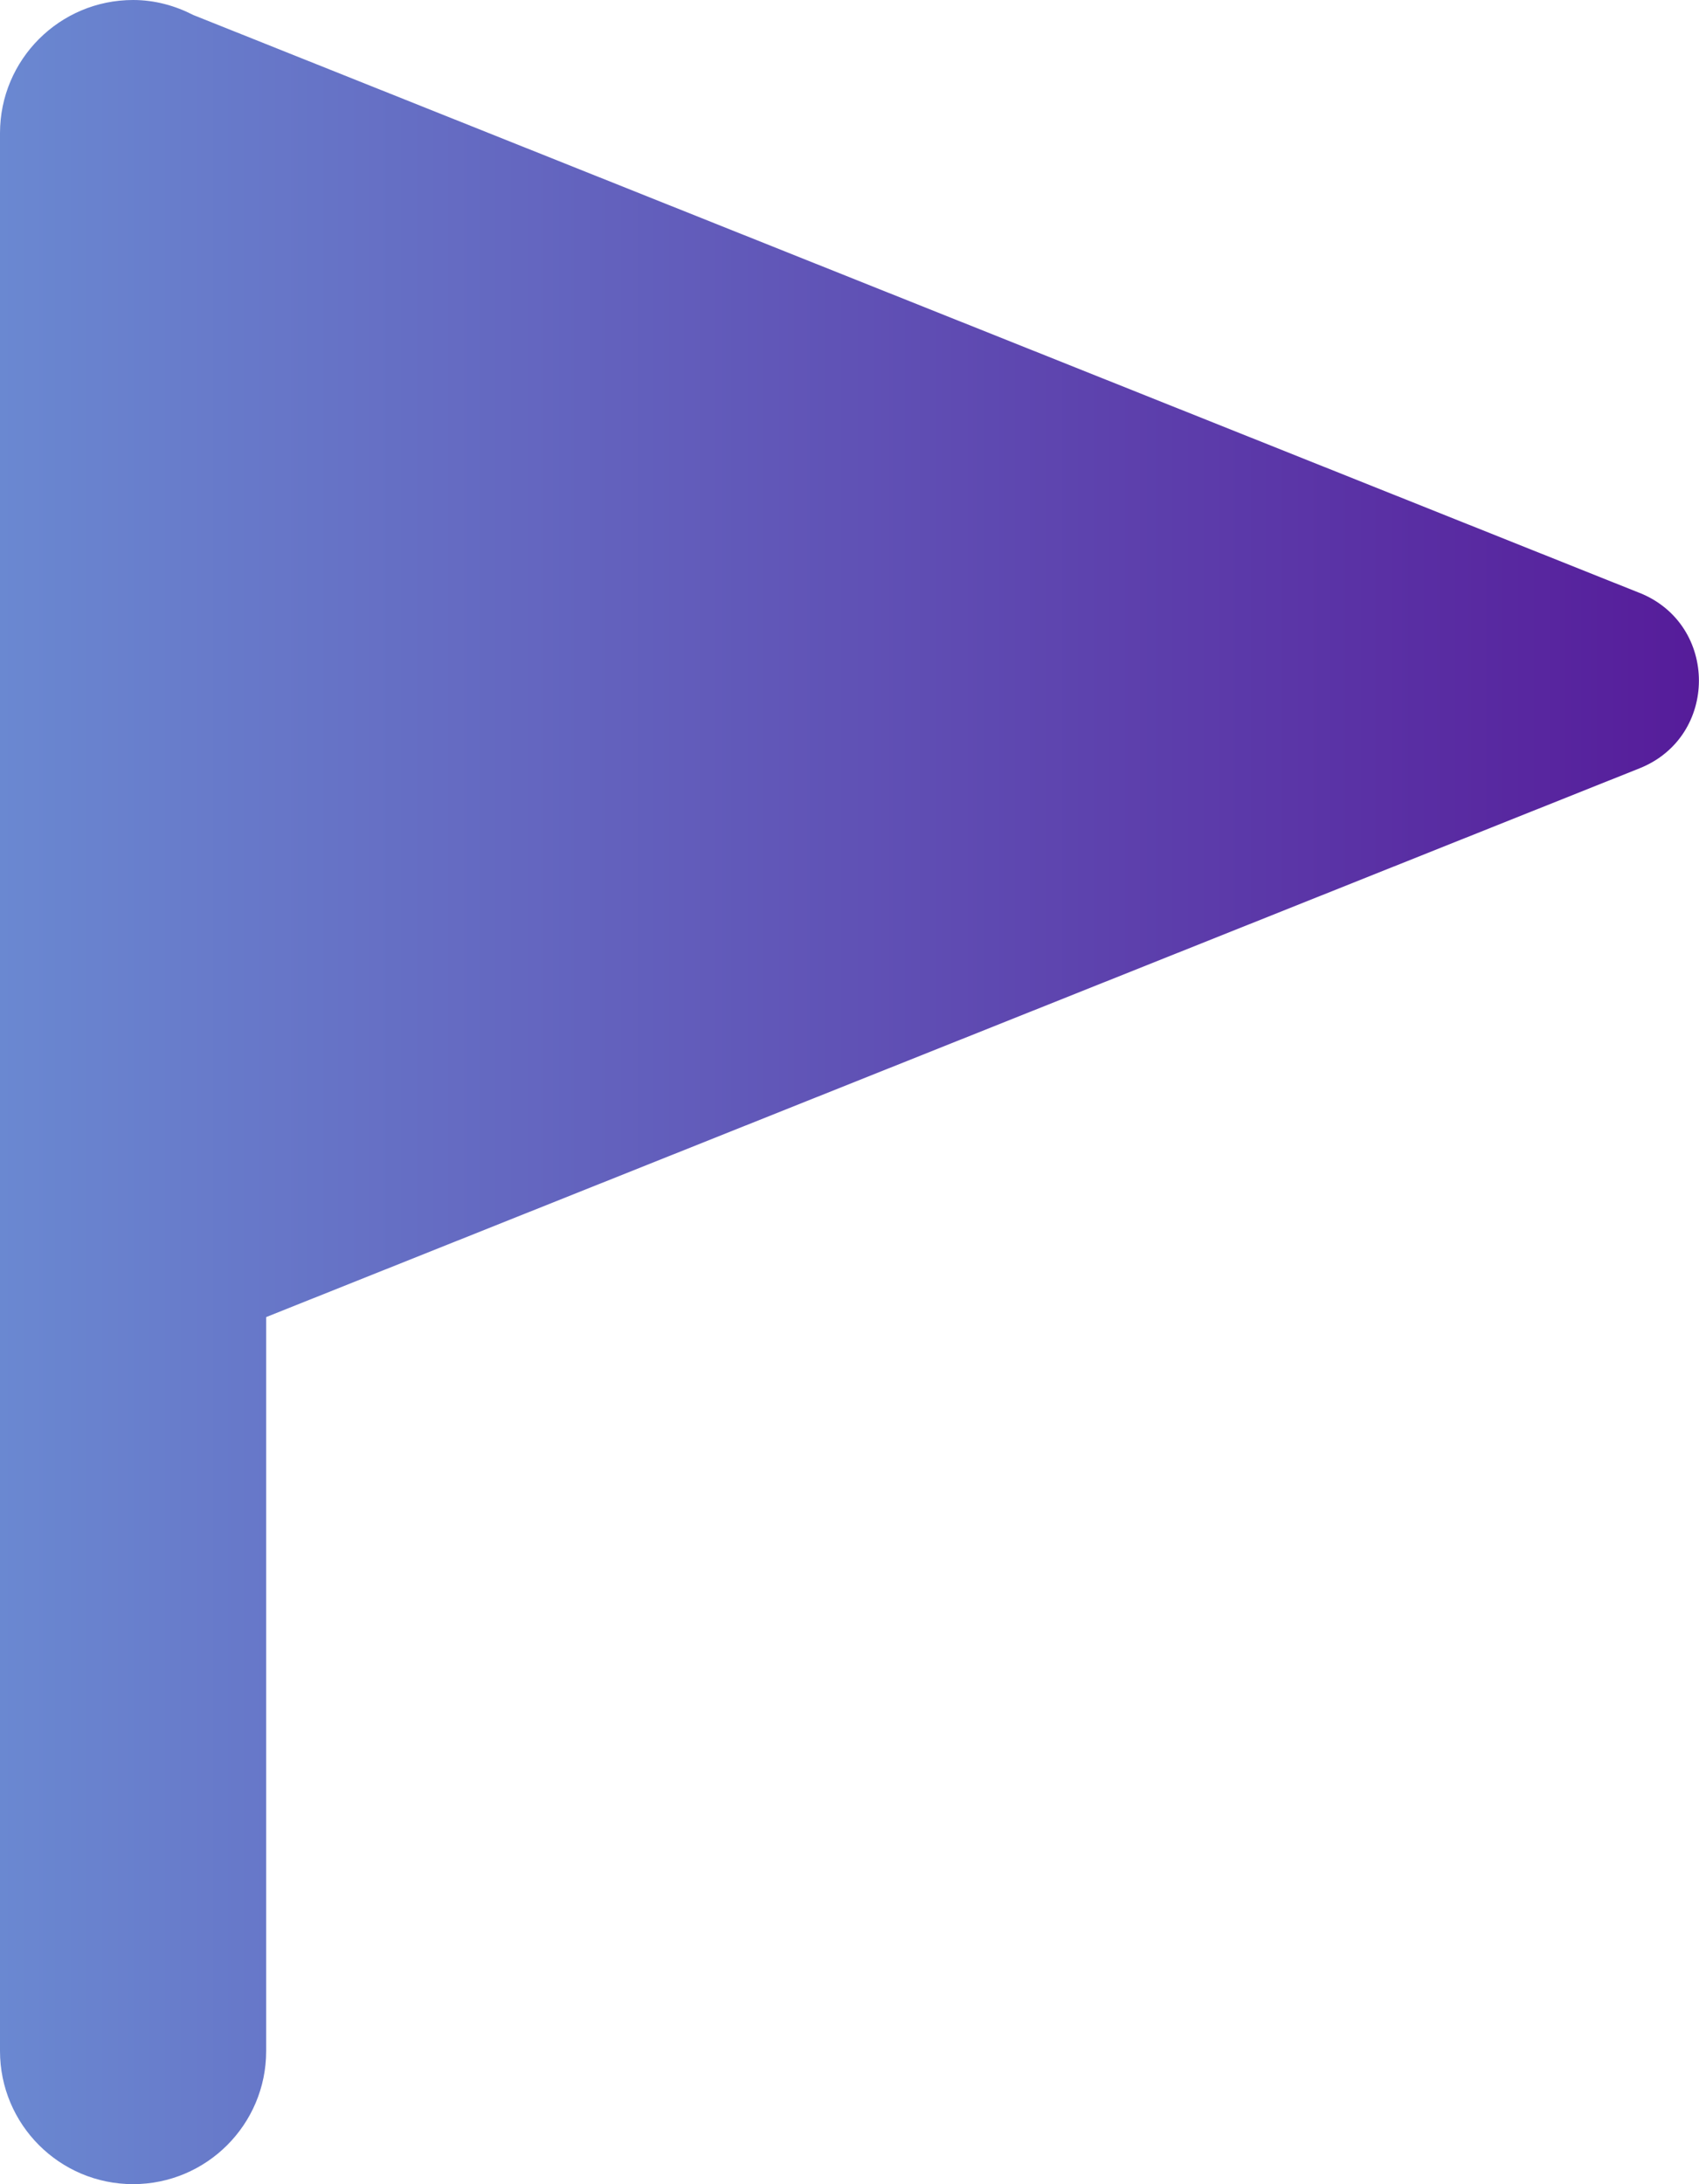 <?xml version="1.0" encoding="UTF-8"?><svg id="_レイヤー_2" xmlns="http://www.w3.org/2000/svg" width="25.596" height="32.889" xmlns:xlink="http://www.w3.org/1999/xlink" viewBox="0 0 25.596 32.889"><defs><style>.cls-1{fill:url(#_名称未設定グラデーション_61);}</style><linearGradient id="_名称未設定グラデーション_61" x1="-8.566" y1="19.318" x2="17.03" y2="19.318" gradientTransform="translate(8.566 -2.873)" gradientUnits="userSpaceOnUse"><stop offset="0" stop-color="#6a88d1"/><stop offset="1" stop-color="#561c9a"/></linearGradient></defs><g id="contents"><path class="cls-1" d="M24.701,8.928L2.912.226C2.639.086,2.334,0,2.005,0,.898,0,0,.898,0,2.005v28.878c0,1.107.898,2.005,2.005,2.005s2.005-.898,2.005-2.005v-11.051s20.69-8.263,20.69-8.263c1.193-.476,1.193-2.165,0-2.642Z"/></g></svg>